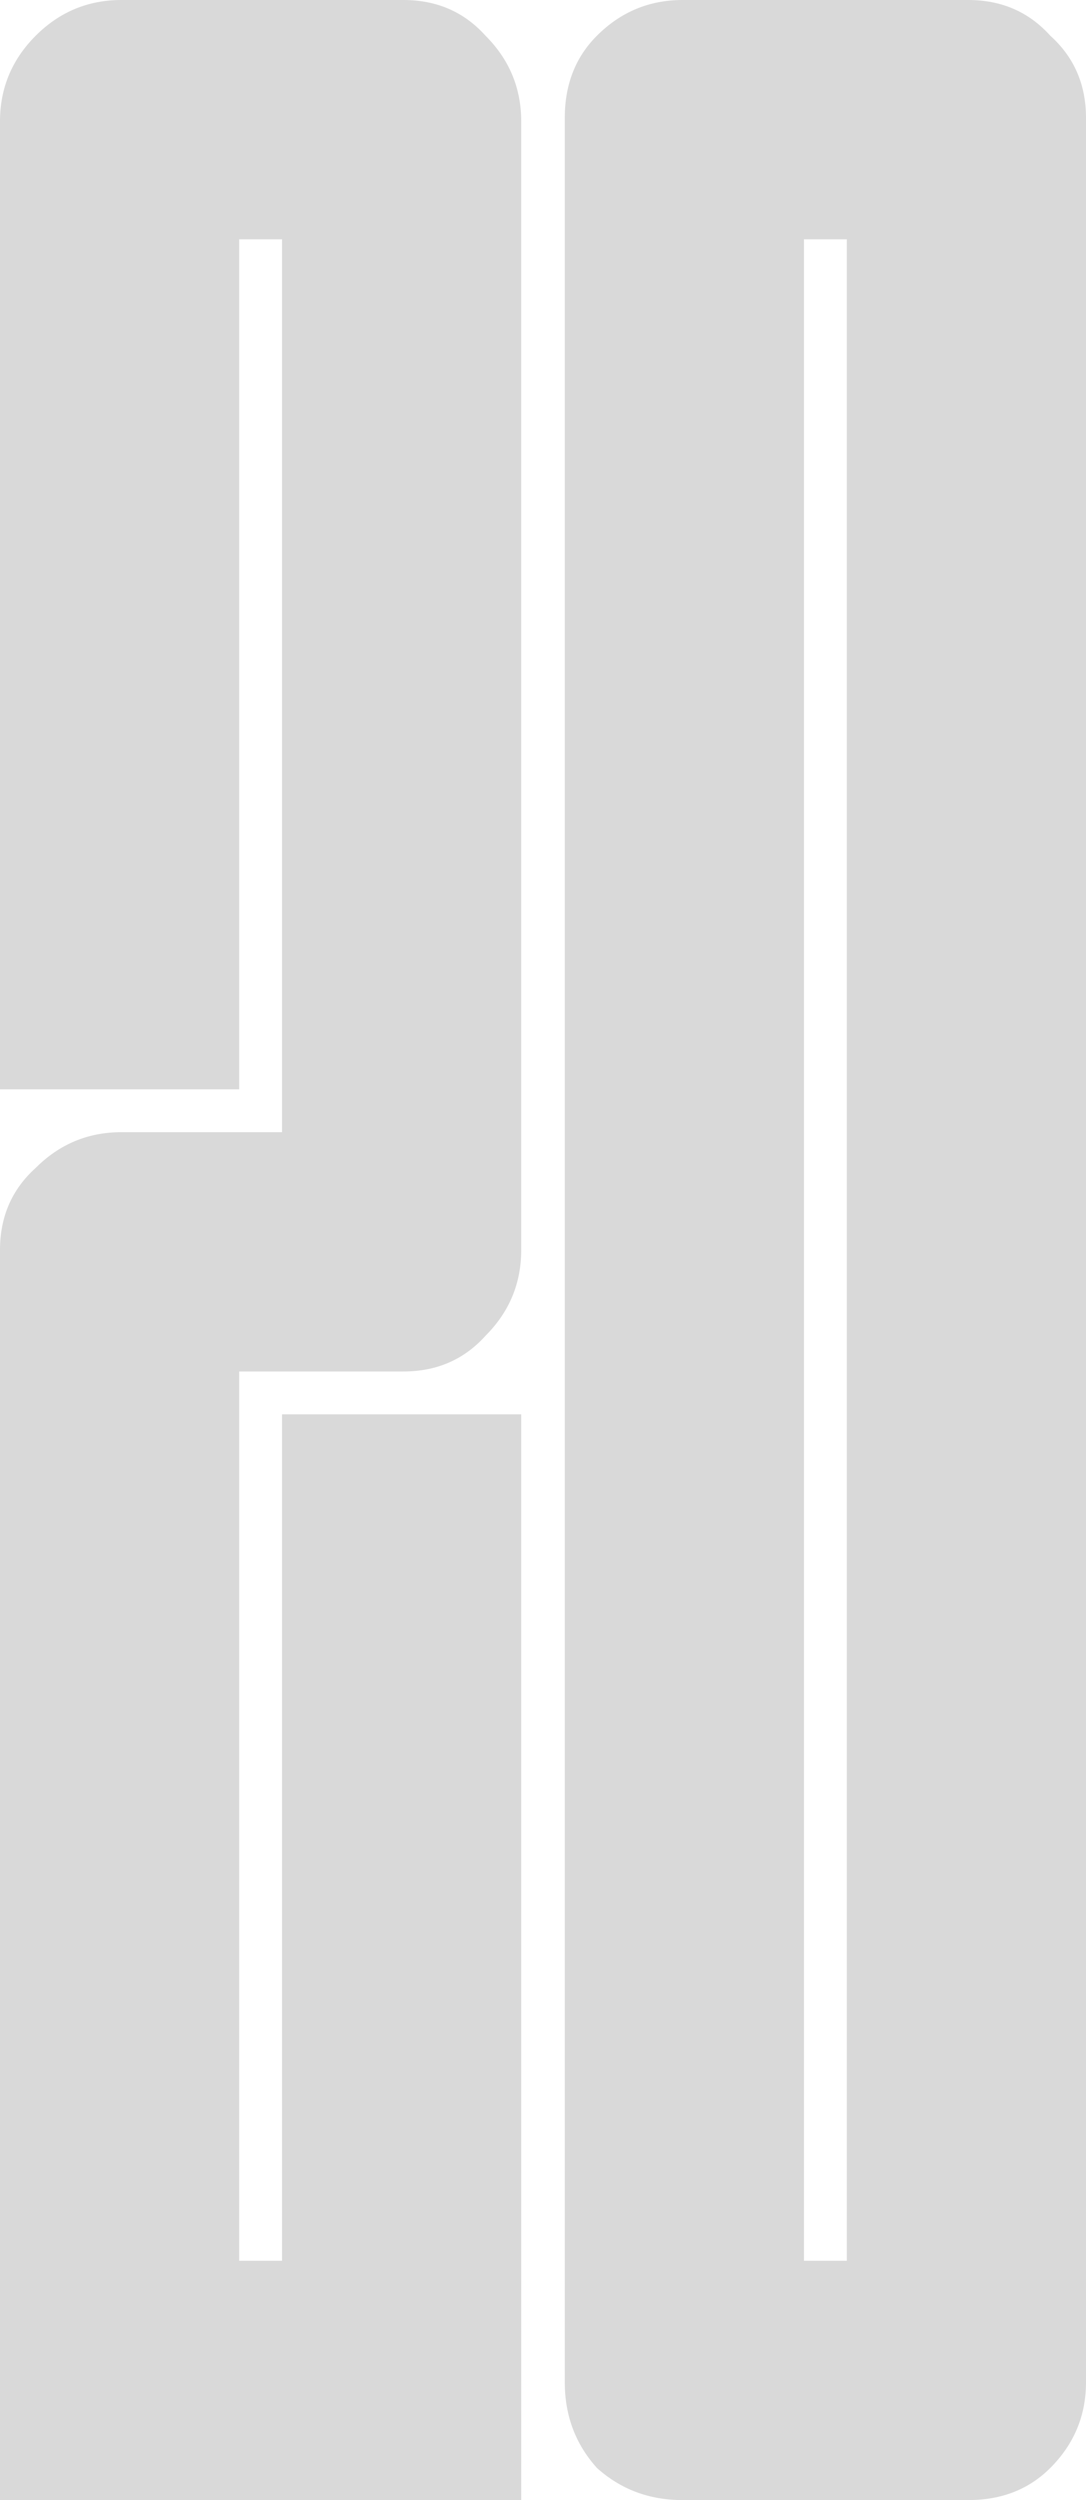 <?xml version="1.0" encoding="UTF-8"?> <svg xmlns="http://www.w3.org/2000/svg" width="904" height="2080" viewBox="0 0 904 2080" fill="none"> <path d="M433.868 2080H0V1040C0 1012.27 9.906 989.486 29.717 971.657C49.528 951.848 73.302 941.943 101.038 941.943H234.764V199.086H199.104V906.286H0V101.029C0 73.295 9.906 49.524 29.717 29.714C49.528 9.905 73.302 0 101.038 0H335.802C363.538 0 386.321 9.905 404.151 29.714C423.962 49.524 433.868 73.295 433.868 101.029V1040C433.868 1067.73 423.962 1091.5 404.151 1111.31C386.321 1131.12 363.538 1141.03 335.802 1141.03H199.104V1880.91H234.764V1176.69H433.868V2080Z" fill="#D9D9D9"></path> <path d="M805.934 0C833.67 0 856.453 9.905 874.283 29.714C894.094 47.543 904 70.324 904 98.057V1981.94C904 2009.68 894.094 2033.45 874.283 2053.26C856.453 2071.09 833.67 2080 805.934 2080H568.198C540.462 2080 516.689 2071.09 496.877 2053.26C479.047 2033.45 470.132 2009.68 470.132 1981.94V98.057C470.132 70.324 479.047 47.543 496.877 29.714C516.689 9.905 540.462 0 568.198 0H805.934ZM704.896 199.086H669.236V1880.91H704.896V199.086Z" fill="#D9D9D9"></path> </svg> 